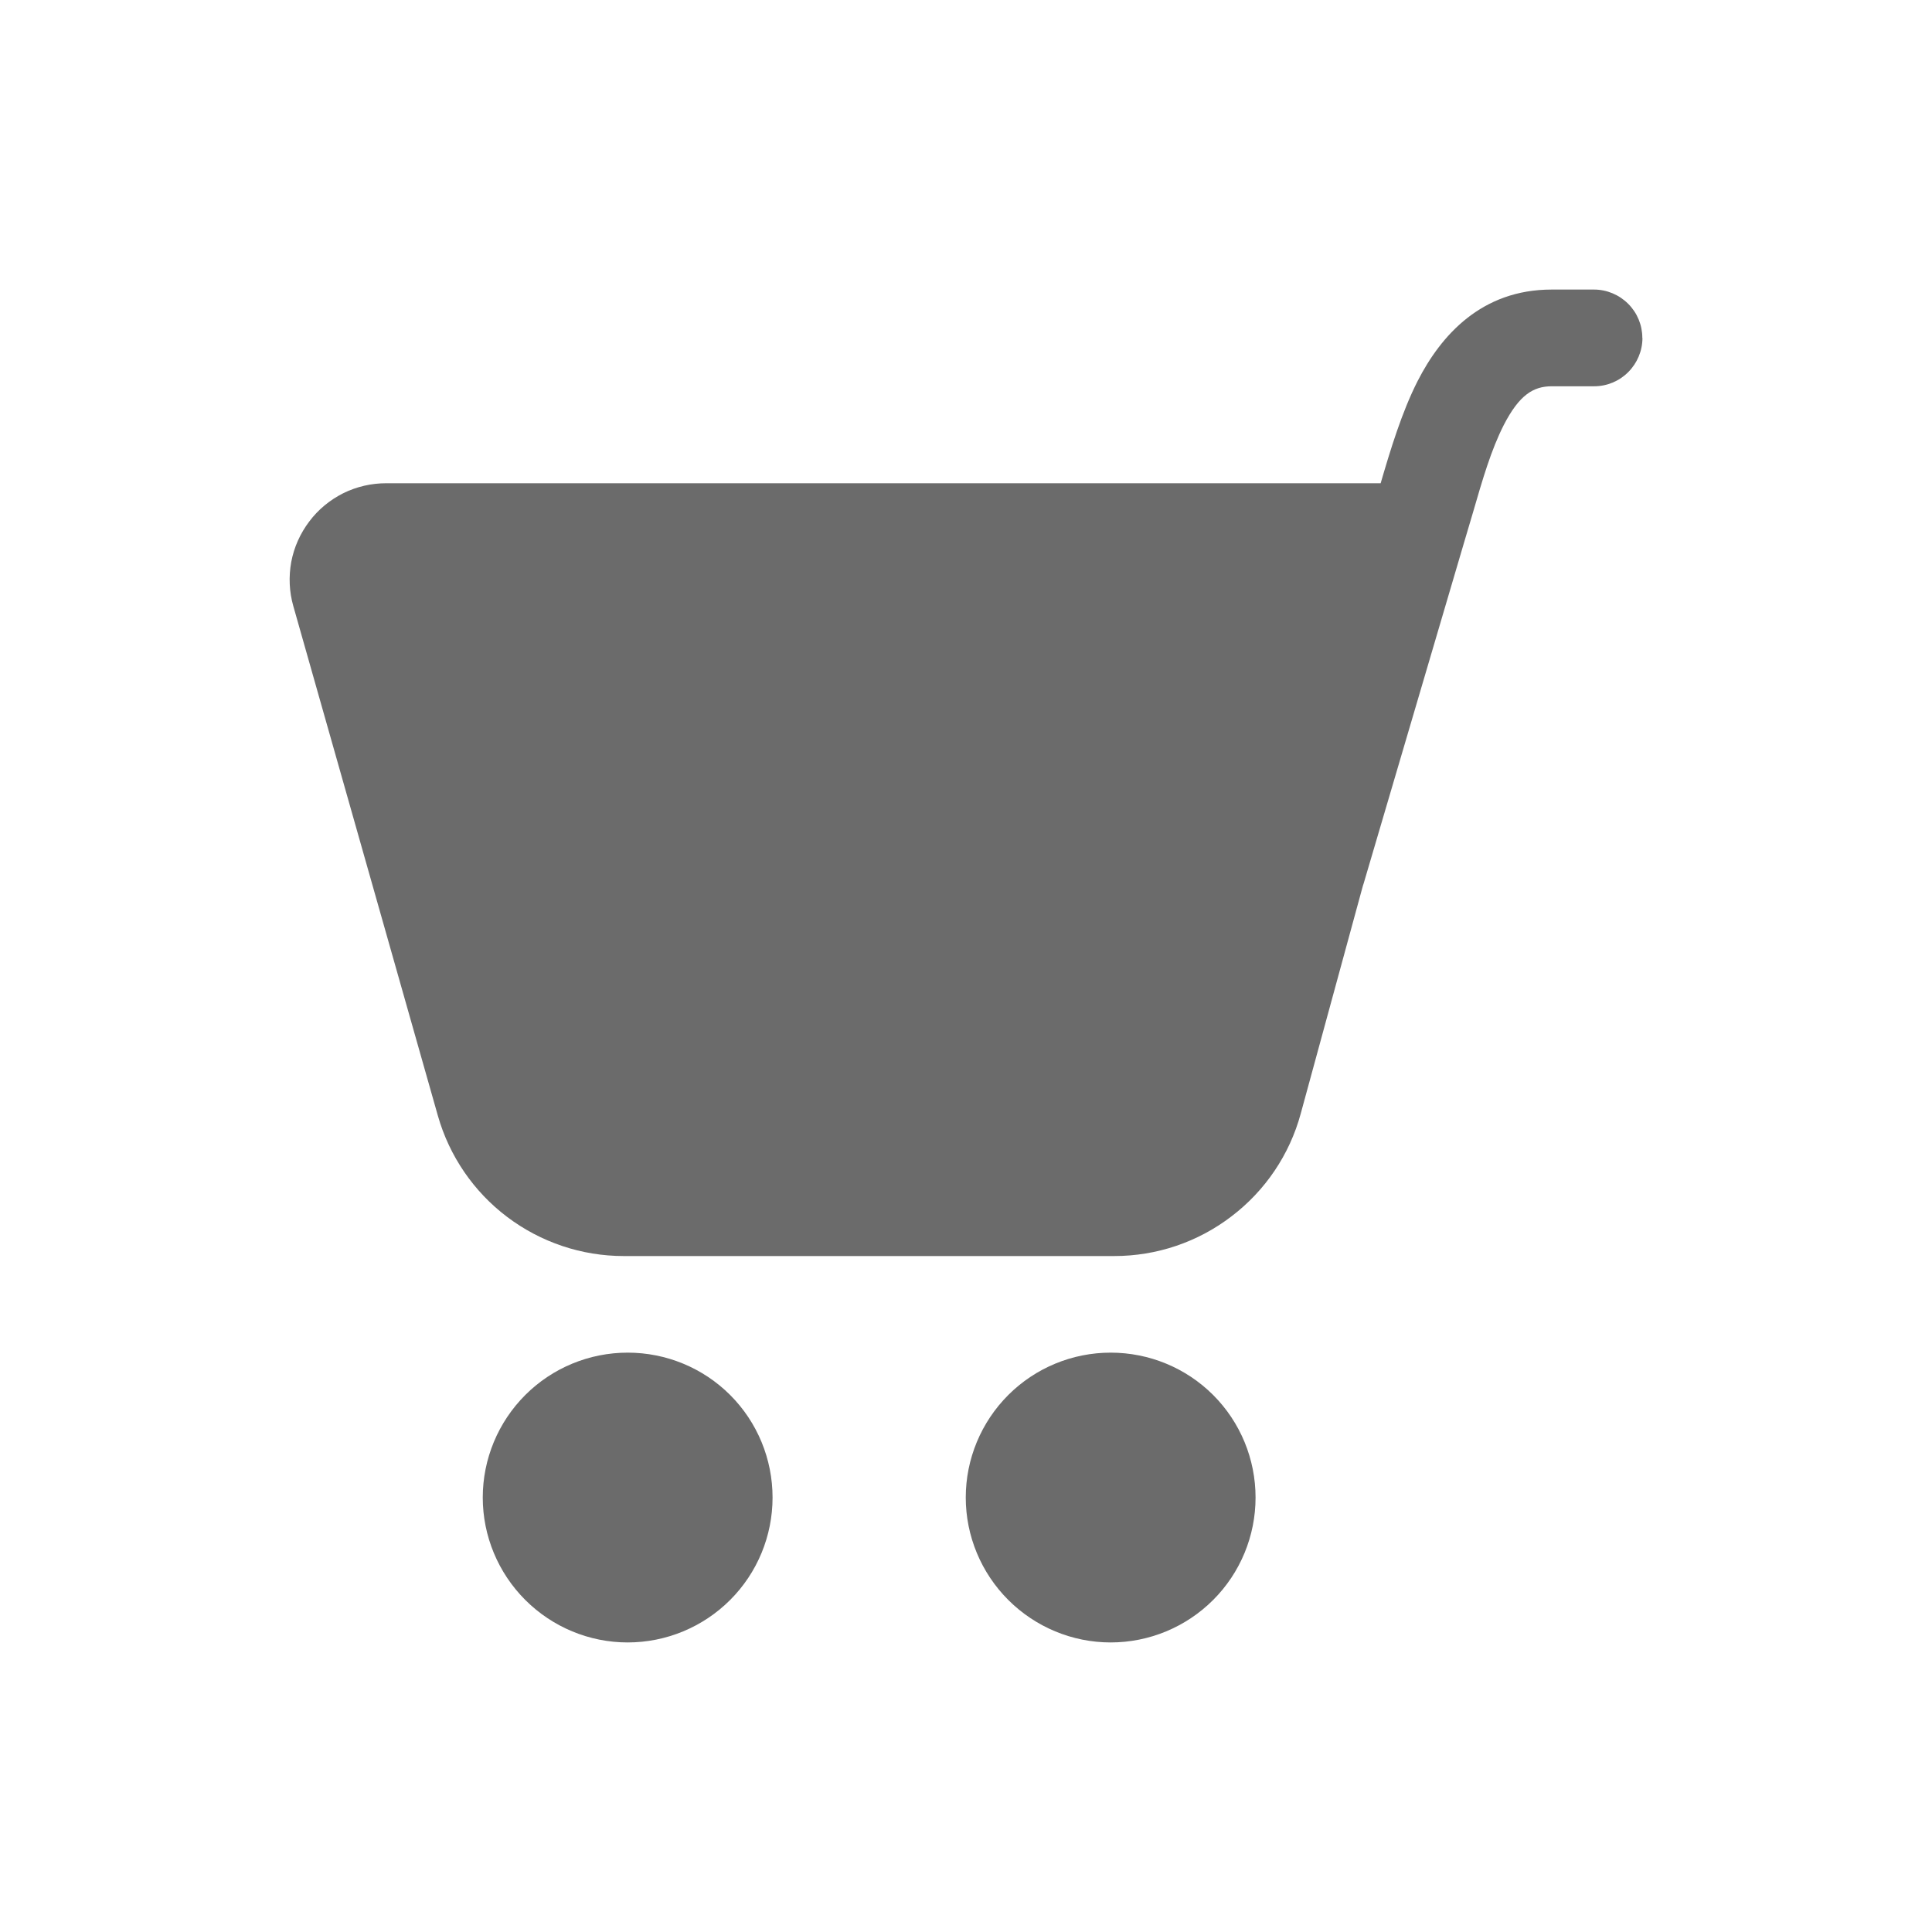 <svg width="16" height="16" viewBox="0 0 16 16" fill="none" xmlns="http://www.w3.org/2000/svg">
<g id="fluent:cart-20-filled">
<path id="Vector" d="M13.601 2.798C13.601 2.692 13.559 2.591 13.484 2.516C13.409 2.441 13.307 2.398 13.201 2.398H12.85C12.269 2.398 11.934 2.777 11.741 3.154C11.609 3.413 11.514 3.728 11.434 4.002H3.198C3.075 4.002 2.953 4.03 2.842 4.085C2.731 4.141 2.635 4.22 2.561 4.319C2.486 4.418 2.435 4.532 2.412 4.654C2.39 4.775 2.395 4.9 2.429 5.019L3.626 9.239C3.721 9.574 3.923 9.869 4.2 10.078C4.478 10.288 4.817 10.402 5.165 10.402H9.228C9.579 10.402 9.92 10.287 10.199 10.073C10.478 9.861 10.68 9.562 10.772 9.223L11.286 7.339C11.289 7.331 11.291 7.322 11.294 7.314L12.118 4.516L12.198 4.246C12.278 3.97 12.349 3.725 12.454 3.519C12.582 3.271 12.698 3.199 12.851 3.199H13.202C13.308 3.199 13.409 3.157 13.484 3.082C13.559 3.007 13.602 2.905 13.602 2.799M9.198 13.602C8.88 13.602 8.575 13.475 8.35 13.25C8.125 13.025 7.998 12.72 7.998 12.402C7.998 12.083 8.125 11.778 8.35 11.553C8.575 11.328 8.88 11.202 9.198 11.202C9.517 11.202 9.822 11.328 10.047 11.553C10.272 11.778 10.398 12.083 10.398 12.402C10.398 12.72 10.272 13.025 10.047 13.25C9.822 13.475 9.517 13.602 9.198 13.602ZM5.198 13.602C4.88 13.602 4.575 13.475 4.35 13.25C4.125 13.025 3.998 12.72 3.998 12.402C3.998 12.083 4.125 11.778 4.35 11.553C4.575 11.328 4.88 11.202 5.198 11.202C5.517 11.202 5.822 11.328 6.047 11.553C6.272 11.778 6.398 12.083 6.398 12.402C6.398 12.72 6.272 13.025 6.047 13.25C5.822 13.475 5.517 13.602 5.198 13.602Z" fill="#6B6B6B"/>
</g>
</svg>
